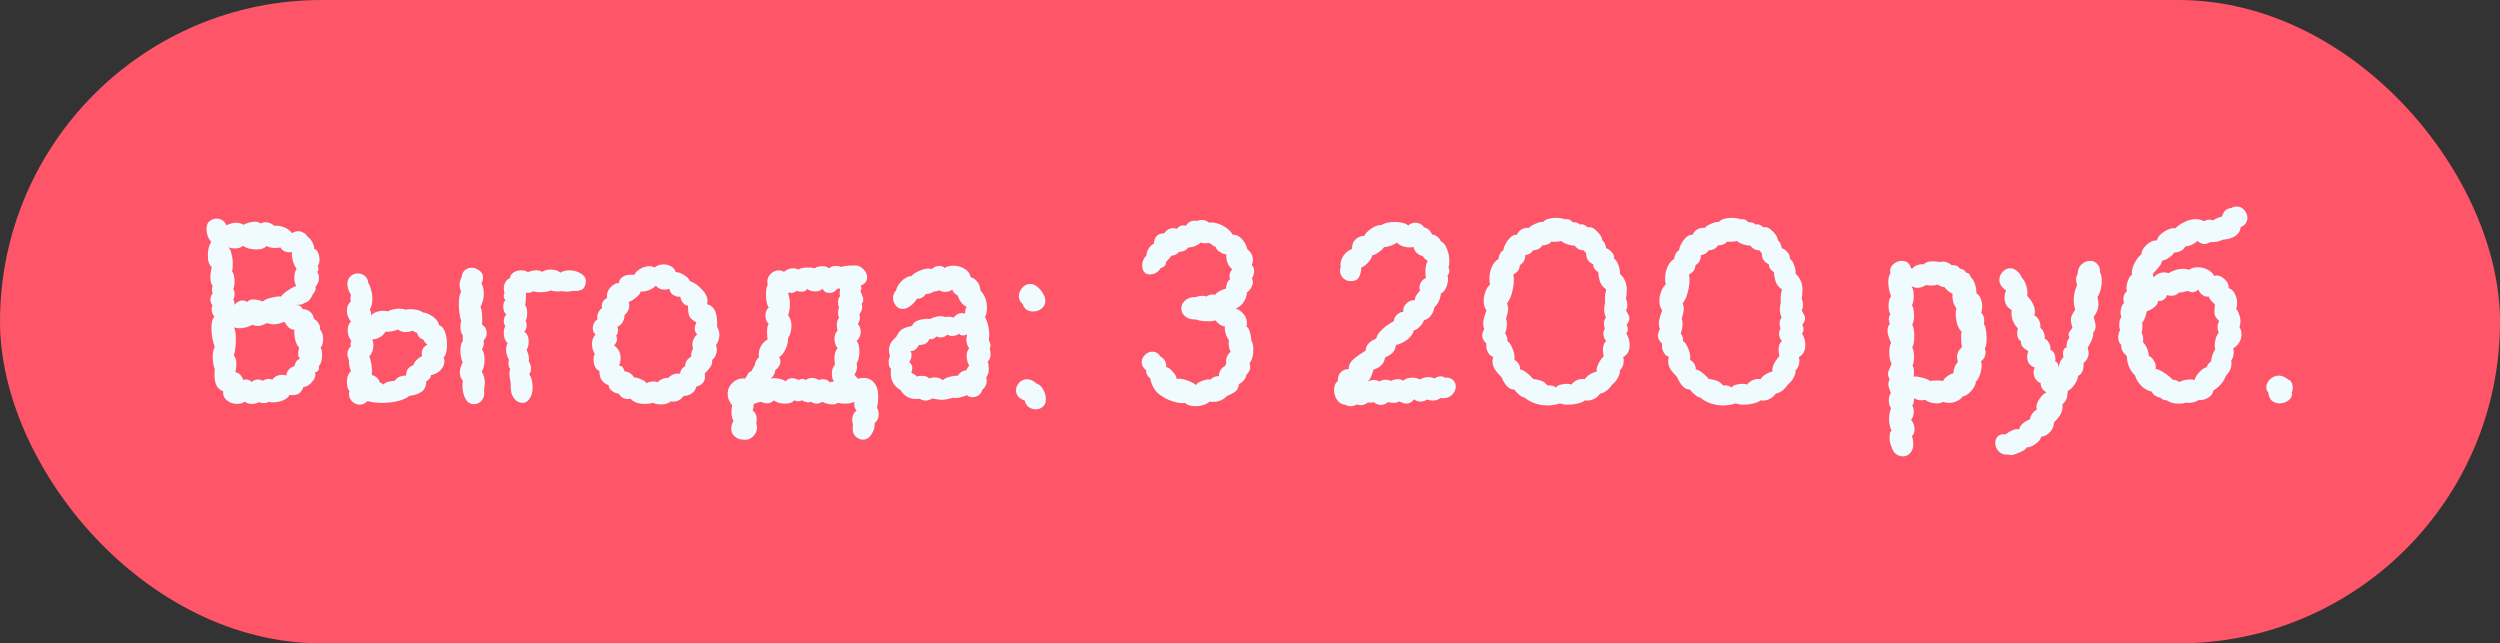<?xml version="1.0" encoding="UTF-8"?> <svg xmlns="http://www.w3.org/2000/svg" width="136" height="35" viewBox="0 0 136 35" fill="none"><rect x="0" y="0" width="136" height="35" fill="#333333" stroke="none"/><rect width="136" height="35" rx="17.5" fill="#FF5568"></rect><path d="M17.438 18.92C17.494 18.985 17.521 19.111 17.521 19.298C17.521 19.587 17.461 19.797 17.34 19.928C17.349 19.956 17.354 19.989 17.354 20.026C17.354 20.147 17.279 20.227 17.13 20.264C17.148 20.32 17.157 20.362 17.157 20.39C17.157 20.53 17.078 20.679 16.919 20.838C16.77 20.987 16.635 21.057 16.514 21.048C16.448 21.207 16.369 21.323 16.276 21.398C16.182 21.463 16.061 21.496 15.912 21.496C15.846 21.496 15.79 21.491 15.743 21.482C15.725 21.575 15.622 21.669 15.435 21.762C15.249 21.846 15.057 21.888 14.861 21.888C14.749 21.888 14.665 21.879 14.61 21.86C14.544 21.907 14.456 21.93 14.344 21.93C14.25 21.93 14.166 21.911 14.091 21.874C13.989 21.939 13.858 21.972 13.7 21.972C13.531 21.972 13.405 21.93 13.322 21.846C13.21 21.93 13.069 21.972 12.902 21.972C12.687 21.972 12.5 21.907 12.341 21.776C12.183 21.645 12.117 21.482 12.146 21.286C11.828 21.183 11.669 20.889 11.669 20.404C11.669 20.264 11.674 20.161 11.684 20.096C11.609 19.891 11.572 19.662 11.572 19.41C11.572 19.177 11.609 18.995 11.684 18.864C11.637 18.761 11.595 18.612 11.557 18.416C11.52 18.22 11.502 18.029 11.502 17.842C11.502 17.534 11.557 17.329 11.669 17.226C11.567 17.123 11.515 16.988 11.515 16.82C11.515 16.745 11.53 16.675 11.557 16.61C11.483 16.517 11.445 16.414 11.445 16.302C11.445 16.162 11.488 16.05 11.572 15.966C11.543 15.891 11.53 15.817 11.53 15.742C11.53 15.677 11.543 15.611 11.572 15.546C11.488 15.462 11.445 15.308 11.445 15.084C11.445 14.916 11.469 14.729 11.515 14.524C11.376 14.412 11.306 14.207 11.306 13.908C11.306 13.768 11.319 13.633 11.348 13.502C11.385 13.362 11.431 13.245 11.488 13.152C11.413 13.077 11.352 12.979 11.306 12.858C11.259 12.727 11.236 12.597 11.236 12.466C11.236 12.326 11.264 12.209 11.319 12.116C11.441 11.967 11.595 11.892 11.781 11.892C11.903 11.892 12.01 11.925 12.104 11.99C12.206 12.055 12.276 12.144 12.313 12.256C12.519 12.163 12.696 12.116 12.845 12.116C12.986 12.116 13.121 12.153 13.252 12.228C13.307 12.191 13.396 12.153 13.518 12.116C13.639 12.079 13.755 12.06 13.867 12.06C13.998 12.06 14.101 12.093 14.175 12.158C14.259 12.111 14.353 12.088 14.456 12.088C14.595 12.088 14.754 12.153 14.931 12.284C15.109 12.265 15.286 12.293 15.463 12.368C15.641 12.433 15.781 12.541 15.883 12.69C15.986 12.615 16.098 12.578 16.22 12.578C16.322 12.578 16.42 12.606 16.514 12.662C16.607 12.709 16.681 12.783 16.738 12.886C16.831 12.933 16.915 13.031 16.989 13.18C17.064 13.32 17.102 13.446 17.102 13.558C17.176 13.549 17.241 13.609 17.297 13.74C17.354 13.861 17.381 13.992 17.381 14.132C17.381 14.281 17.349 14.389 17.284 14.454C17.311 14.519 17.326 14.58 17.326 14.636C17.326 14.701 17.302 14.753 17.256 14.79C17.321 14.883 17.354 14.991 17.354 15.112C17.354 15.205 17.335 15.299 17.297 15.392C17.26 15.476 17.213 15.546 17.157 15.602C17.167 15.621 17.172 15.649 17.172 15.686C17.172 15.779 17.12 15.887 17.017 16.008C16.962 16.139 16.901 16.241 16.835 16.316C16.77 16.391 16.677 16.447 16.555 16.484C16.481 16.559 16.322 16.591 16.079 16.582C16.201 16.591 16.285 16.615 16.331 16.652C16.387 16.689 16.42 16.727 16.43 16.764C16.448 16.792 16.462 16.811 16.471 16.82C16.63 16.82 16.761 16.867 16.863 16.96C16.976 17.044 17.046 17.17 17.073 17.338C17.186 17.403 17.274 17.492 17.34 17.604C17.405 17.707 17.424 17.809 17.395 17.912C17.517 18.024 17.578 18.201 17.578 18.444C17.578 18.649 17.531 18.808 17.438 18.92ZM12.691 15.728C12.738 15.793 12.761 15.887 12.761 16.008C12.761 16.12 12.738 16.213 12.691 16.288C12.738 16.372 12.761 16.47 12.761 16.582C12.892 16.423 13.037 16.344 13.195 16.344C13.28 16.344 13.364 16.372 13.447 16.428C13.513 16.335 13.625 16.288 13.784 16.288C13.942 16.288 14.11 16.325 14.287 16.4C14.399 16.307 14.563 16.237 14.777 16.19C15.002 16.134 15.169 16.115 15.281 16.134C15.375 16.013 15.515 15.891 15.701 15.77C15.888 15.649 16.028 15.579 16.122 15.56C16.047 15.439 16.009 15.299 16.009 15.14C16.009 14.916 16.052 14.743 16.136 14.622C16.052 14.51 15.982 14.361 15.925 14.174C15.879 13.978 15.865 13.819 15.883 13.698C15.828 13.717 15.776 13.726 15.729 13.726C15.636 13.726 15.543 13.703 15.45 13.656C15.366 13.609 15.3 13.544 15.254 13.46C15.197 13.479 15.104 13.488 14.973 13.488C14.749 13.488 14.591 13.451 14.498 13.376C14.404 13.507 14.222 13.572 13.951 13.572C13.671 13.572 13.424 13.507 13.21 13.376C13.116 13.469 12.972 13.516 12.775 13.516C12.673 13.516 12.556 13.497 12.425 13.46C12.5 13.516 12.556 13.633 12.594 13.81C12.64 13.987 12.664 14.169 12.664 14.356C12.664 14.543 12.649 14.678 12.621 14.762C12.715 14.865 12.761 15.056 12.761 15.336C12.761 15.485 12.738 15.616 12.691 15.728ZM16.023 19.914C16.052 19.718 16.149 19.583 16.317 19.508C16.252 19.433 16.22 19.349 16.22 19.256C16.22 19.209 16.224 19.153 16.233 19.088C16.252 19.023 16.266 18.962 16.276 18.906C16.22 18.878 16.159 18.775 16.093 18.598C16.038 18.411 16.009 18.243 16.009 18.094C16.009 18.019 16.014 17.968 16.023 17.94C15.912 17.94 15.804 17.898 15.701 17.814C15.608 17.721 15.534 17.618 15.477 17.506C15.226 17.599 15.03 17.646 14.889 17.646C14.787 17.646 14.656 17.623 14.498 17.576C14.348 17.679 14.194 17.73 14.036 17.73C13.933 17.73 13.83 17.711 13.727 17.674C13.485 17.795 13.256 17.856 13.041 17.856C12.939 17.856 12.832 17.842 12.72 17.814C12.794 17.917 12.832 18.127 12.832 18.444C12.832 18.799 12.794 19.097 12.72 19.34C12.813 19.443 12.86 19.601 12.86 19.816C12.86 19.937 12.841 20.082 12.803 20.25C12.906 20.259 12.995 20.306 13.069 20.39C13.153 20.474 13.205 20.567 13.223 20.67C13.28 20.651 13.326 20.642 13.364 20.642C13.438 20.642 13.504 20.656 13.559 20.684C13.625 20.712 13.667 20.745 13.685 20.782C13.779 20.689 13.9 20.642 14.05 20.642C14.124 20.642 14.208 20.665 14.302 20.712C14.395 20.647 14.493 20.614 14.595 20.614C14.68 20.614 14.754 20.628 14.819 20.656C14.866 20.572 14.941 20.507 15.043 20.46C15.146 20.413 15.254 20.39 15.366 20.39C15.45 20.39 15.52 20.404 15.575 20.432C15.604 20.171 15.753 19.998 16.023 19.914ZM26.473 18.094C26.483 18.262 26.427 18.407 26.305 18.528C26.314 18.556 26.319 18.603 26.319 18.668C26.319 18.78 26.287 18.892 26.221 19.004C26.314 19.135 26.361 19.326 26.361 19.578C26.361 19.83 26.31 20.045 26.207 20.222C26.319 20.39 26.375 20.586 26.375 20.81C26.375 20.931 26.361 21.048 26.333 21.16L26.347 21.342C26.347 21.622 26.24 21.818 26.025 21.93C25.941 21.967 25.857 21.986 25.773 21.986C25.577 21.986 25.423 21.883 25.311 21.678C25.209 21.473 25.157 21.244 25.157 20.992C25.157 20.861 25.166 20.768 25.185 20.712C25.073 20.6 25.017 20.451 25.017 20.264C25.017 20.087 25.069 19.905 25.171 19.718C25.087 19.531 25.045 19.312 25.045 19.06C25.045 18.817 25.092 18.645 25.185 18.542C25.176 18.505 25.171 18.453 25.171 18.388C25.171 18.323 25.176 18.276 25.185 18.248C25.092 18.145 25.045 17.987 25.045 17.772C25.045 17.651 25.059 17.548 25.087 17.464C25.003 17.184 24.961 16.876 24.961 16.54C24.961 16.213 25.003 15.989 25.087 15.868C25.031 15.756 25.003 15.63 25.003 15.49C25.003 15.331 25.041 15.196 25.115 15.084C25.125 14.916 25.18 14.79 25.283 14.706C25.386 14.613 25.507 14.566 25.647 14.566C25.806 14.566 25.951 14.617 26.081 14.72C26.212 14.813 26.277 14.939 26.277 15.098C26.277 15.21 26.249 15.313 26.193 15.406C26.277 15.574 26.319 15.761 26.319 15.966C26.319 16.227 26.259 16.47 26.137 16.694C26.203 16.834 26.235 17.058 26.235 17.366C26.235 17.497 26.23 17.595 26.221 17.66C26.389 17.763 26.473 17.907 26.473 18.094ZM22.259 21.538C22.175 21.631 21.988 21.72 21.699 21.804C21.419 21.879 21.116 21.916 20.789 21.916C20.491 21.916 20.224 21.883 19.991 21.818C19.87 21.949 19.73 22.014 19.571 22.014C19.422 22.014 19.287 21.958 19.165 21.846C19.044 21.734 18.983 21.599 18.983 21.44C18.983 21.403 18.992 21.347 19.011 21.272C18.918 21.169 18.871 21.011 18.871 20.796C18.871 20.516 18.946 20.315 19.095 20.194C19.011 19.998 18.974 19.807 18.983 19.62C18.927 19.452 18.899 19.326 18.899 19.242C18.899 19.093 18.96 18.962 19.081 18.85L19.067 18.738C19.067 18.663 19.081 18.593 19.109 18.528C18.979 18.379 18.913 18.192 18.913 17.968C18.913 17.763 18.974 17.604 19.095 17.492C18.946 17.315 18.871 17.114 18.871 16.89C18.871 16.694 18.941 16.531 19.081 16.4C19.072 16.363 19.067 16.307 19.067 16.232C19.067 16.139 19.076 16.073 19.095 16.036C18.965 15.84 18.899 15.644 18.899 15.448C18.899 15.233 18.988 15.07 19.165 14.958C19.249 14.902 19.347 14.874 19.459 14.874C19.608 14.874 19.739 14.921 19.851 15.014C19.963 15.107 20.024 15.233 20.033 15.392C20.099 15.485 20.15 15.611 20.187 15.77C20.234 15.919 20.257 16.078 20.257 16.246C20.257 16.507 20.21 16.703 20.117 16.834C20.183 16.955 20.206 17.067 20.187 17.17C20.253 17.086 20.346 17.021 20.467 16.974C20.588 16.927 20.715 16.904 20.845 16.904C20.957 16.904 21.046 16.918 21.111 16.946C21.158 16.899 21.242 16.862 21.363 16.834C21.485 16.806 21.606 16.792 21.727 16.792C21.867 16.792 21.979 16.811 22.063 16.848C22.157 16.829 22.245 16.82 22.329 16.82C22.46 16.82 22.586 16.834 22.707 16.862C22.828 16.89 22.917 16.932 22.973 16.988C23.16 17.007 23.346 17.081 23.533 17.212C23.729 17.343 23.851 17.506 23.897 17.702C24.028 17.73 24.131 17.847 24.205 18.052C24.28 18.257 24.317 18.486 24.317 18.738C24.317 19.093 24.256 19.326 24.135 19.438C24.163 19.503 24.177 19.573 24.177 19.648C24.177 19.825 24.107 19.989 23.967 20.138C23.827 20.278 23.654 20.367 23.449 20.404C23.449 20.469 23.421 20.535 23.365 20.6C23.319 20.656 23.258 20.707 23.183 20.754C23.192 20.997 23.108 21.183 22.931 21.314C22.754 21.435 22.53 21.51 22.259 21.538ZM20.957 18.052C20.92 18.145 20.831 18.239 20.691 18.332C20.551 18.416 20.407 18.458 20.257 18.458C20.294 18.589 20.313 18.691 20.313 18.766C20.313 19.027 20.238 19.233 20.089 19.382C20.21 19.699 20.257 20.04 20.229 20.404C20.332 20.423 20.421 20.469 20.495 20.544C20.579 20.619 20.635 20.707 20.663 20.81C20.738 20.829 20.803 20.866 20.859 20.922C20.915 20.847 21.004 20.796 21.125 20.768C21.256 20.731 21.368 20.717 21.461 20.726C21.61 20.521 21.82 20.423 22.091 20.432C22.091 20.273 22.128 20.147 22.203 20.054C22.287 19.961 22.381 19.9 22.483 19.872C22.53 19.751 22.59 19.653 22.665 19.578C22.74 19.503 22.838 19.433 22.959 19.368C22.95 19.331 22.945 19.284 22.945 19.228C22.945 19.004 23.048 18.845 23.253 18.752C23.132 18.649 23.057 18.556 23.029 18.472C22.936 18.444 22.861 18.402 22.805 18.346C22.759 18.29 22.716 18.211 22.679 18.108C22.586 18.08 22.511 18.038 22.455 17.982C22.334 18.038 22.198 18.066 22.049 18.066C21.89 18.066 21.76 18.019 21.657 17.926C21.508 17.982 21.363 18.019 21.223 18.038C21.083 18.047 20.994 18.052 20.957 18.052ZM29.967 15.798C29.837 15.863 29.645 15.896 29.393 15.896C29.216 15.896 29.09 15.877 29.015 15.84C28.885 15.924 28.749 15.952 28.609 15.924C28.609 15.952 28.609 16.045 28.609 16.204C28.609 16.363 28.595 16.493 28.567 16.596C28.642 16.68 28.679 16.825 28.679 17.03C28.679 17.207 28.651 17.347 28.595 17.45C28.633 17.525 28.651 17.609 28.651 17.702C28.651 17.833 28.609 17.949 28.525 18.052C28.684 18.155 28.763 18.327 28.763 18.57C28.763 18.747 28.726 18.901 28.651 19.032C28.735 19.237 28.777 19.396 28.777 19.508C28.777 19.583 28.773 19.639 28.763 19.676C28.801 19.704 28.829 19.755 28.847 19.83C28.875 19.895 28.889 19.965 28.889 20.04C28.889 20.171 28.857 20.273 28.791 20.348C28.913 20.525 28.973 20.763 28.973 21.062C28.973 21.305 28.931 21.491 28.847 21.622C28.745 21.818 28.605 21.916 28.427 21.916C28.297 21.916 28.175 21.869 28.063 21.776C27.951 21.673 27.872 21.547 27.825 21.398C27.807 21.314 27.793 21.207 27.783 21.076C27.783 20.945 27.779 20.833 27.769 20.74C27.76 20.684 27.746 20.614 27.727 20.53C27.718 20.446 27.713 20.371 27.713 20.306C27.713 20.241 27.727 20.166 27.755 20.082C27.69 19.979 27.657 19.872 27.657 19.76C27.657 19.723 27.667 19.657 27.685 19.564C27.583 19.387 27.531 19.205 27.531 19.018C27.531 18.878 27.559 18.761 27.615 18.668C27.55 18.612 27.499 18.537 27.461 18.444C27.424 18.341 27.405 18.234 27.405 18.122C27.405 17.963 27.433 17.837 27.489 17.744C27.433 17.66 27.405 17.567 27.405 17.464C27.405 17.333 27.452 17.212 27.545 17.1C27.489 17.063 27.447 17.007 27.419 16.932C27.391 16.848 27.377 16.764 27.377 16.68C27.377 16.512 27.419 16.395 27.503 16.33C27.438 16.274 27.405 16.199 27.405 16.106C27.405 16.031 27.419 15.975 27.447 15.938C27.419 15.854 27.405 15.775 27.405 15.7C27.405 15.56 27.438 15.439 27.503 15.336C27.569 15.224 27.648 15.159 27.741 15.14C27.751 15.009 27.811 14.907 27.923 14.832C28.045 14.748 28.185 14.706 28.343 14.706C28.493 14.706 28.619 14.739 28.721 14.804C28.88 14.739 29.029 14.706 29.169 14.706C29.3 14.706 29.407 14.734 29.491 14.79C29.613 14.706 29.771 14.664 29.967 14.664C30.173 14.664 30.35 14.72 30.499 14.832C30.611 14.748 30.77 14.706 30.975 14.706C31.209 14.706 31.414 14.762 31.591 14.874C31.778 14.977 31.871 15.121 31.871 15.308C31.871 15.345 31.862 15.401 31.843 15.476C31.797 15.635 31.727 15.733 31.633 15.77C31.54 15.807 31.442 15.826 31.339 15.826C31.237 15.826 31.167 15.826 31.129 15.826C31.045 15.854 30.952 15.868 30.849 15.868C30.784 15.868 30.686 15.859 30.555 15.84L30.345 15.854C30.159 15.854 30.033 15.835 29.967 15.798ZM36.489 21.832C36.377 21.944 36.204 22 35.971 22C35.794 22 35.649 21.972 35.537 21.916C35.369 21.953 35.219 21.972 35.089 21.972C34.725 21.972 34.464 21.879 34.305 21.692C34.267 21.701 34.216 21.706 34.151 21.706C33.936 21.706 33.773 21.608 33.661 21.412C33.568 21.421 33.446 21.375 33.297 21.272C33.157 21.16 33.096 21.053 33.115 20.95C32.965 20.913 32.84 20.824 32.737 20.684C32.644 20.535 32.602 20.367 32.611 20.18C32.508 20.143 32.429 20.068 32.373 19.956C32.317 19.844 32.289 19.718 32.289 19.578C32.289 19.429 32.312 19.321 32.359 19.256C32.256 19.097 32.205 18.915 32.205 18.71C32.205 18.495 32.27 18.323 32.401 18.192C32.298 18.117 32.247 18.005 32.247 17.856C32.247 17.763 32.27 17.669 32.317 17.576C32.364 17.483 32.424 17.417 32.499 17.38C32.48 17.249 32.494 17.128 32.541 17.016C32.597 16.895 32.672 16.806 32.765 16.75C32.746 16.722 32.737 16.68 32.737 16.624C32.737 16.54 32.765 16.456 32.821 16.372C32.886 16.288 32.956 16.237 33.031 16.218C33.022 16.19 33.017 16.153 33.017 16.106C33.017 15.91 33.092 15.742 33.241 15.602C33.39 15.453 33.535 15.387 33.675 15.406C33.675 15.275 33.731 15.168 33.843 15.084C33.964 14.991 34.118 14.944 34.305 14.944C34.389 14.944 34.454 14.949 34.501 14.958C34.566 14.818 34.678 14.706 34.837 14.622C34.995 14.529 35.159 14.482 35.327 14.482C35.439 14.482 35.532 14.505 35.607 14.552C35.737 14.44 35.901 14.384 36.097 14.384C36.255 14.384 36.395 14.421 36.517 14.496C36.648 14.571 36.727 14.673 36.755 14.804C36.904 14.804 37.063 14.86 37.231 14.972C37.399 15.075 37.497 15.182 37.525 15.294C37.749 15.359 37.964 15.504 38.169 15.728C38.383 15.943 38.491 16.162 38.491 16.386C38.491 16.423 38.481 16.479 38.463 16.554C38.864 16.638 39.046 17.044 39.009 17.772C39.093 17.912 39.135 18.061 39.135 18.22C39.135 18.407 39.074 18.593 38.953 18.78C38.981 18.864 38.995 18.943 38.995 19.018C38.995 19.13 38.971 19.237 38.925 19.34C38.878 19.443 38.818 19.522 38.743 19.578C38.752 19.727 38.724 19.849 38.659 19.942C38.603 20.035 38.495 20.161 38.337 20.32C38.346 20.357 38.351 20.413 38.351 20.488C38.351 20.768 38.192 20.95 37.875 21.034C37.847 21.183 37.767 21.305 37.637 21.398C37.516 21.491 37.366 21.538 37.189 21.538C37.039 21.743 36.858 21.846 36.643 21.846C36.578 21.846 36.526 21.841 36.489 21.832ZM35.173 20.852C35.248 20.787 35.373 20.754 35.551 20.754C35.681 20.754 35.752 20.773 35.761 20.81C35.836 20.726 35.929 20.661 36.041 20.614C36.153 20.567 36.255 20.549 36.349 20.558C36.508 20.399 36.68 20.32 36.867 20.32C36.932 20.32 36.979 20.325 37.007 20.334C36.998 20.25 37.021 20.171 37.077 20.096C37.133 20.012 37.198 19.956 37.273 19.928C37.273 19.807 37.301 19.704 37.357 19.62C37.422 19.527 37.502 19.457 37.595 19.41C37.595 19.223 37.632 19.074 37.707 18.962C37.679 18.887 37.665 18.813 37.665 18.738C37.665 18.635 37.688 18.537 37.735 18.444C37.782 18.341 37.847 18.257 37.931 18.192C37.837 18.108 37.791 18.005 37.791 17.884C37.791 17.772 37.824 17.66 37.889 17.548C37.702 17.436 37.576 17.329 37.511 17.226C37.455 17.114 37.427 16.913 37.427 16.624C37.343 16.633 37.254 16.587 37.161 16.484C37.077 16.381 37.026 16.265 37.007 16.134C36.904 16.162 36.778 16.134 36.629 16.05C36.489 15.957 36.419 15.84 36.419 15.7C36.344 15.737 36.255 15.756 36.153 15.756C35.957 15.756 35.798 15.686 35.677 15.546C35.574 15.649 35.439 15.733 35.271 15.798C35.112 15.854 34.972 15.873 34.851 15.854C34.842 15.947 34.758 16.059 34.599 16.19C34.45 16.311 34.314 16.391 34.193 16.428C34.221 16.484 34.235 16.549 34.235 16.624C34.235 16.717 34.212 16.811 34.165 16.904C34.118 16.997 34.053 17.077 33.969 17.142C33.978 17.273 33.946 17.399 33.871 17.52C33.806 17.641 33.712 17.725 33.591 17.772C33.609 17.847 33.619 17.907 33.619 17.954C33.619 18.085 33.586 18.187 33.521 18.262C33.549 18.327 33.563 18.393 33.563 18.458C33.563 18.561 33.511 18.673 33.409 18.794C33.642 18.953 33.759 19.181 33.759 19.48C33.759 19.639 33.731 19.774 33.675 19.886C33.768 19.895 33.834 19.923 33.871 19.97C33.908 20.017 33.941 20.091 33.969 20.194C34.202 20.222 34.375 20.334 34.487 20.53C34.59 20.53 34.715 20.563 34.865 20.628C35.023 20.693 35.126 20.768 35.173 20.852ZM39.836 22.056C39.668 21.86 39.584 21.65 39.584 21.426C39.584 21.193 39.668 20.997 39.836 20.838C40.004 20.67 40.191 20.586 40.396 20.586C40.452 20.586 40.494 20.591 40.522 20.6C40.56 20.563 40.592 20.516 40.62 20.46C40.658 20.395 40.69 20.339 40.718 20.292C40.756 20.245 40.807 20.213 40.872 20.194C40.863 20.213 40.928 20.096 41.068 19.844C41.068 19.704 41.143 19.564 41.292 19.424C41.283 19.387 41.278 19.335 41.278 19.27C41.278 19.102 41.325 18.943 41.418 18.794C41.521 18.635 41.638 18.523 41.768 18.458C41.74 18.374 41.726 18.248 41.726 18.08C41.726 17.819 41.759 17.669 41.824 17.632C41.703 17.511 41.642 17.357 41.642 17.17C41.642 17.077 41.656 16.993 41.684 16.918C41.722 16.834 41.768 16.773 41.824 16.736C41.722 16.596 41.67 16.358 41.67 16.022C41.67 15.761 41.703 15.583 41.768 15.49C41.75 15.415 41.74 15.364 41.74 15.336C41.74 15.168 41.801 15.023 41.922 14.902C42.053 14.771 42.202 14.706 42.37 14.706C42.464 14.706 42.557 14.734 42.65 14.79C42.8 14.659 42.963 14.594 43.14 14.594C43.252 14.594 43.35 14.617 43.434 14.664C43.537 14.589 43.71 14.552 43.952 14.552C44.111 14.552 44.232 14.566 44.316 14.594C44.419 14.519 44.559 14.482 44.736 14.482C44.904 14.482 45.021 14.519 45.086 14.594C45.208 14.51 45.338 14.468 45.478 14.468C45.6 14.468 45.698 14.487 45.772 14.524C45.903 14.468 46.155 14.44 46.528 14.44C46.696 14.44 46.846 14.51 46.976 14.65C47.107 14.781 47.172 14.925 47.172 15.084C47.172 15.299 47.051 15.453 46.808 15.546C46.846 15.583 46.864 15.625 46.864 15.672C46.864 15.709 46.846 15.761 46.808 15.826C46.827 15.882 46.855 15.957 46.892 16.05C46.939 16.143 46.962 16.223 46.962 16.288C46.962 16.381 46.934 16.461 46.878 16.526C46.897 16.601 46.906 16.657 46.906 16.694C46.906 16.834 46.855 16.965 46.752 17.086C46.771 17.179 46.78 17.245 46.78 17.282C46.78 17.385 46.743 17.501 46.668 17.632C46.771 17.735 46.822 17.87 46.822 18.038C46.822 18.253 46.748 18.421 46.598 18.542C46.701 18.654 46.752 18.85 46.752 19.13C46.752 19.391 46.701 19.606 46.598 19.774C46.617 19.849 46.626 19.905 46.626 19.942C46.626 20.091 46.575 20.245 46.472 20.404C46.5 20.404 46.533 20.432 46.57 20.488C46.608 20.535 46.64 20.572 46.668 20.6C46.78 20.572 46.883 20.558 46.976 20.558C47.219 20.558 47.41 20.647 47.55 20.824C47.7 20.992 47.774 21.239 47.774 21.566C47.774 21.79 47.751 22 47.704 22.196C47.77 22.271 47.802 22.387 47.802 22.546C47.802 22.742 47.728 22.901 47.578 23.022C47.597 23.227 47.541 23.428 47.41 23.624C47.289 23.82 47.13 23.918 46.934 23.918C46.822 23.918 46.71 23.876 46.598 23.792C46.458 23.68 46.388 23.54 46.388 23.372L46.402 23.092C46.374 23.027 46.36 22.938 46.36 22.826C46.36 22.611 46.44 22.448 46.598 22.336C46.542 22.271 46.505 22.205 46.486 22.14C46.477 22.075 46.472 21.981 46.472 21.86C46.351 21.925 46.183 21.958 45.968 21.958C45.828 21.958 45.693 21.944 45.562 21.916C45.497 21.972 45.404 22 45.282 22C45.105 22 44.923 21.953 44.736 21.86C44.624 21.925 44.522 21.958 44.428 21.958C44.344 21.958 44.237 21.925 44.106 21.86C44.05 21.879 44.008 21.888 43.98 21.888C43.859 21.888 43.742 21.851 43.63 21.776C43.565 21.813 43.495 21.832 43.42 21.832C43.346 21.832 43.276 21.813 43.21 21.776C43.117 21.897 42.949 21.958 42.706 21.958C42.585 21.958 42.468 21.944 42.356 21.916C42.244 21.879 42.16 21.832 42.104 21.776C41.992 21.888 41.862 21.944 41.712 21.944C41.619 21.944 41.521 21.916 41.418 21.86C41.372 21.86 41.306 21.874 41.222 21.902C41.148 21.921 41.073 21.949 40.998 21.986C40.998 22.126 40.98 22.243 40.942 22.336C41.092 22.439 41.166 22.597 41.166 22.812C41.166 22.859 41.157 22.929 41.138 23.022C41.166 23.106 41.18 23.181 41.18 23.246C41.18 23.451 41.106 23.619 40.956 23.75C40.816 23.89 40.644 23.946 40.438 23.918C40.261 23.918 40.107 23.862 39.976 23.75C39.846 23.647 39.78 23.507 39.78 23.33C39.78 23.171 39.822 23.022 39.906 22.882C39.832 22.807 39.794 22.649 39.794 22.406C39.794 22.257 39.808 22.14 39.836 22.056ZM44.736 15.7C44.662 15.803 44.54 15.854 44.372 15.854C44.27 15.854 44.172 15.84 44.078 15.812C43.985 15.775 43.929 15.737 43.91 15.7C43.873 15.812 43.77 15.868 43.602 15.868C43.518 15.868 43.434 15.854 43.35 15.826C43.22 15.901 43.122 15.938 43.056 15.938C43.019 15.938 42.977 15.924 42.93 15.896L42.874 15.98C42.94 16.139 42.972 16.325 42.972 16.54C42.972 16.755 42.94 16.96 42.874 17.156C42.996 17.305 43.056 17.492 43.056 17.716C43.056 17.968 42.996 18.192 42.874 18.388C42.874 18.603 42.823 18.813 42.72 19.018C42.627 19.223 42.515 19.359 42.384 19.424C42.431 19.499 42.454 19.583 42.454 19.676C42.454 19.76 42.426 19.844 42.37 19.928C42.324 20.012 42.258 20.077 42.174 20.124C42.174 20.217 42.146 20.311 42.09 20.404C42.034 20.497 41.969 20.563 41.894 20.6C41.988 20.581 42.067 20.572 42.132 20.572C42.254 20.572 42.37 20.591 42.482 20.628C42.604 20.656 42.688 20.698 42.734 20.754C42.818 20.633 42.94 20.572 43.098 20.572C43.21 20.572 43.322 20.605 43.434 20.67C43.5 20.633 43.565 20.614 43.63 20.614C43.705 20.614 43.775 20.633 43.84 20.67C43.943 20.595 44.055 20.558 44.176 20.558C44.298 20.558 44.419 20.595 44.54 20.67C44.615 20.642 44.694 20.628 44.778 20.628C44.946 20.628 45.068 20.689 45.142 20.81C45.189 20.773 45.264 20.754 45.366 20.754C45.292 20.651 45.254 20.511 45.254 20.334C45.254 20.119 45.31 19.956 45.422 19.844C45.404 19.676 45.394 19.555 45.394 19.48C45.394 19.237 45.45 19.06 45.562 18.948C45.45 18.789 45.394 18.617 45.394 18.43C45.394 18.243 45.45 18.094 45.562 17.982C45.534 17.87 45.52 17.767 45.52 17.674C45.52 17.525 45.562 17.394 45.646 17.282C45.609 17.217 45.59 17.128 45.59 17.016C45.59 16.895 45.609 16.801 45.646 16.736C45.609 16.652 45.59 16.554 45.59 16.442C45.59 16.293 45.628 16.181 45.702 16.106C45.684 16.05 45.674 16.003 45.674 15.966C45.674 15.919 45.679 15.877 45.688 15.84C45.698 15.793 45.702 15.747 45.702 15.7H45.562C45.441 15.859 45.296 15.938 45.128 15.938C45.044 15.938 44.965 15.919 44.89 15.882C44.825 15.835 44.774 15.775 44.736 15.7ZM48.693 16.568C48.618 16.447 48.581 16.33 48.581 16.218C48.581 16.05 48.637 15.91 48.749 15.798C48.777 15.658 48.842 15.527 48.945 15.406C49.047 15.275 49.16 15.177 49.281 15.112C49.411 15.037 49.514 15.009 49.589 15.028C49.654 14.925 49.785 14.832 49.981 14.748C50.177 14.655 50.359 14.608 50.527 14.608C50.564 14.608 50.62 14.617 50.695 14.636C50.797 14.524 50.933 14.468 51.101 14.468C51.231 14.468 51.325 14.505 51.381 14.58C51.502 14.496 51.661 14.454 51.857 14.454C52.09 14.454 52.295 14.51 52.473 14.622C52.66 14.734 52.767 14.883 52.795 15.07C52.963 15.126 53.089 15.215 53.173 15.336C53.266 15.448 53.322 15.607 53.341 15.812C53.462 15.933 53.551 16.078 53.607 16.246C53.663 16.405 53.691 16.568 53.691 16.736C53.691 16.951 53.654 17.123 53.579 17.254C53.644 17.347 53.7 17.487 53.747 17.674C53.794 17.861 53.817 18.043 53.817 18.22C53.817 18.295 53.807 18.388 53.789 18.5C53.854 18.64 53.887 18.733 53.887 18.78C53.887 18.808 53.873 18.873 53.845 18.976C53.854 19.013 53.864 19.06 53.873 19.116C53.882 19.163 53.887 19.223 53.887 19.298C53.887 19.438 53.836 19.564 53.733 19.676C53.77 19.779 53.789 19.905 53.789 20.054C53.789 20.25 53.742 20.409 53.649 20.53C53.667 20.567 53.677 20.628 53.677 20.712C53.677 20.908 53.597 21.071 53.439 21.202C53.401 21.333 53.331 21.435 53.229 21.51C53.126 21.575 53.014 21.608 52.893 21.608C52.772 21.608 52.673 21.571 52.599 21.496C52.356 21.599 52.16 21.65 52.011 21.65C51.936 21.65 51.88 21.645 51.843 21.636C51.6 21.711 51.395 21.748 51.227 21.748C51.105 21.748 50.938 21.725 50.723 21.678C50.592 21.753 50.466 21.79 50.345 21.79C50.233 21.79 50.13 21.757 50.037 21.692C49.99 21.701 49.92 21.706 49.827 21.706C49.463 21.706 49.183 21.543 48.987 21.216C48.632 21.011 48.455 20.703 48.455 20.292C48.455 20.189 48.459 20.11 48.469 20.054C48.385 19.998 48.343 19.881 48.343 19.704C48.343 19.583 48.366 19.475 48.413 19.382C48.376 19.214 48.357 19.107 48.357 19.06C48.357 18.789 48.487 18.547 48.749 18.332C48.852 18.117 48.968 17.973 49.099 17.898C49.239 17.823 49.411 17.767 49.617 17.73C49.673 17.571 49.803 17.464 50.009 17.408C50.214 17.352 50.415 17.333 50.611 17.352C50.667 17.315 50.746 17.282 50.849 17.254C50.952 17.217 51.054 17.198 51.157 17.198C51.269 17.198 51.367 17.217 51.451 17.254C51.469 17.235 51.516 17.226 51.591 17.226C51.647 17.226 51.703 17.231 51.759 17.24C51.815 17.249 51.852 17.263 51.871 17.282C52.002 17.114 52.156 17.03 52.333 17.03C52.389 17.03 52.445 17.044 52.501 17.072V17.03C52.501 16.871 52.533 16.759 52.599 16.694C52.505 16.666 52.403 16.587 52.291 16.456C52.188 16.316 52.127 16.19 52.109 16.078C51.959 16.013 51.857 15.905 51.801 15.756C51.689 15.84 51.558 15.882 51.409 15.882C51.306 15.882 51.208 15.854 51.115 15.798C50.956 15.845 50.853 15.863 50.807 15.854C50.676 15.947 50.532 15.994 50.373 15.994C50.233 16.181 50.069 16.265 49.883 16.246C49.799 16.395 49.682 16.526 49.533 16.638C49.393 16.75 49.248 16.806 49.099 16.806C48.931 16.806 48.795 16.727 48.693 16.568ZM49.463 19.69C49.575 19.802 49.631 19.909 49.631 20.012C49.631 20.087 49.612 20.18 49.575 20.292C49.612 20.292 49.663 20.315 49.729 20.362C49.803 20.399 49.846 20.441 49.855 20.488C49.929 20.46 50.023 20.446 50.135 20.446C50.34 20.446 50.475 20.493 50.541 20.586C50.644 20.549 50.751 20.53 50.863 20.53C51.04 20.53 51.18 20.581 51.283 20.684C51.358 20.609 51.479 20.549 51.647 20.502C51.824 20.455 51.983 20.432 52.123 20.432C52.207 20.264 52.356 20.166 52.571 20.138C52.59 20.073 52.641 19.989 52.725 19.886C52.688 19.83 52.655 19.755 52.627 19.662C52.599 19.569 52.585 19.475 52.585 19.382C52.585 19.186 52.632 19.041 52.725 18.948C52.622 18.817 52.571 18.663 52.571 18.486C52.571 18.365 52.59 18.262 52.627 18.178C52.552 18.225 52.468 18.248 52.375 18.248C52.291 18.248 52.221 18.215 52.165 18.15C52.081 18.234 51.964 18.276 51.815 18.276C51.721 18.276 51.628 18.253 51.535 18.206C51.432 18.309 51.306 18.36 51.157 18.36C51.11 18.36 51.04 18.341 50.947 18.304C50.807 18.444 50.681 18.486 50.569 18.43C50.513 18.561 50.438 18.649 50.345 18.696C50.261 18.743 50.139 18.766 49.981 18.766C49.944 18.869 49.878 18.953 49.785 19.018C49.701 19.083 49.612 19.107 49.519 19.088C49.566 19.153 49.589 19.228 49.589 19.312C49.589 19.452 49.547 19.578 49.463 19.69ZM55.635 16.54C55.672 16.671 55.742 16.773 55.845 16.848C55.947 16.913 56.069 16.946 56.209 16.946C56.377 16.946 56.526 16.895 56.657 16.792C56.797 16.689 56.867 16.549 56.867 16.372C56.867 16.185 56.778 15.985 56.601 15.77C56.423 15.555 56.237 15.448 56.041 15.448C55.873 15.448 55.728 15.518 55.607 15.658C55.485 15.798 55.425 15.952 55.425 16.12C55.425 16.288 55.495 16.428 55.635 16.54ZM55.747 21.79C55.588 21.734 55.467 21.659 55.383 21.566C55.308 21.463 55.271 21.351 55.271 21.23C55.271 21.081 55.327 20.945 55.439 20.824C55.56 20.693 55.705 20.628 55.873 20.628C56.041 20.628 56.223 20.712 56.419 20.88C56.559 20.927 56.671 21.034 56.755 21.202C56.848 21.361 56.895 21.529 56.895 21.706C56.895 21.837 56.871 21.939 56.825 22.014C56.713 22.182 56.549 22.266 56.335 22.266C56.195 22.266 56.069 22.224 55.957 22.14C55.845 22.056 55.775 21.939 55.747 21.79ZM67.862 13.572C68.058 13.712 68.156 13.903 68.156 14.146C68.156 14.211 68.138 14.309 68.1 14.44C68.184 14.496 68.226 14.599 68.226 14.748C68.226 14.888 68.184 15.023 68.1 15.154C68.138 15.191 68.156 15.252 68.156 15.336C68.156 15.439 68.124 15.546 68.058 15.658C68.002 15.77 67.928 15.849 67.834 15.896C67.825 16.092 67.76 16.279 67.638 16.456C67.517 16.624 67.377 16.731 67.218 16.778C67.386 16.834 67.531 16.937 67.652 17.086C67.774 17.235 67.834 17.399 67.834 17.576C67.834 17.623 67.825 17.683 67.806 17.758C67.9 17.814 67.965 17.926 68.002 18.094C68.049 18.253 68.072 18.397 68.072 18.528C68.147 18.631 68.184 18.794 68.184 19.018C68.184 19.167 68.166 19.312 68.128 19.452C68.091 19.583 68.04 19.681 67.974 19.746C68.002 19.83 68.016 19.905 68.016 19.97C68.016 20.11 67.946 20.25 67.806 20.39C67.788 20.493 67.741 20.591 67.666 20.684C67.592 20.777 67.503 20.847 67.4 20.894C67.382 21.062 67.321 21.193 67.218 21.286C67.116 21.37 66.962 21.454 66.756 21.538C66.542 21.753 66.299 21.86 66.028 21.86C65.935 21.86 65.86 21.855 65.804 21.846C65.72 21.93 65.608 21.991 65.468 22.028C65.328 22.075 65.184 22.098 65.034 22.098C64.773 22.098 64.582 22.037 64.46 21.916L64.334 21.93C64.166 21.93 63.97 21.893 63.746 21.818C63.532 21.743 63.364 21.659 63.242 21.566C62.897 21.389 62.673 21.062 62.57 20.586C62.402 20.446 62.332 20.301 62.36 20.152C62.192 20.021 62.108 19.872 62.108 19.704C62.108 19.555 62.164 19.424 62.276 19.312C62.398 19.191 62.533 19.13 62.682 19.13C62.869 19.13 63.023 19.223 63.144 19.41C63.247 19.457 63.326 19.536 63.382 19.648C63.438 19.76 63.457 19.872 63.438 19.984C63.522 19.965 63.639 20.04 63.788 20.208C63.938 20.367 64.012 20.507 64.012 20.628C64.05 20.609 64.096 20.6 64.152 20.6C64.292 20.6 64.465 20.642 64.67 20.726C64.876 20.801 65.006 20.88 65.062 20.964C65.072 20.88 65.179 20.801 65.384 20.726C65.59 20.642 65.744 20.619 65.846 20.656C65.949 20.525 66.103 20.46 66.308 20.46C66.308 20.339 66.336 20.231 66.392 20.138C66.458 20.035 66.542 19.961 66.644 19.914C66.644 19.877 66.668 19.835 66.714 19.788C66.705 19.76 66.7 19.709 66.7 19.634C66.7 19.531 66.724 19.438 66.77 19.354C66.817 19.261 66.878 19.191 66.952 19.144C66.878 19.023 66.84 18.855 66.84 18.64L66.854 18.5C66.798 18.444 66.747 18.351 66.7 18.22C66.654 18.089 66.63 17.973 66.63 17.87C66.63 17.814 66.635 17.777 66.644 17.758C66.56 17.758 66.467 17.725 66.364 17.66C66.271 17.595 66.187 17.515 66.112 17.422C66.038 17.459 65.907 17.478 65.72 17.478C65.44 17.478 65.221 17.445 65.062 17.38C64.81 17.389 64.614 17.333 64.474 17.212C64.334 17.091 64.264 16.946 64.264 16.778C64.264 16.61 64.334 16.465 64.474 16.344C64.614 16.213 64.81 16.153 65.062 16.162C65.156 16.115 65.272 16.092 65.412 16.092C65.506 16.092 65.58 16.106 65.636 16.134C65.711 16.059 65.818 16.022 65.958 16.022C66.024 16.022 66.075 16.027 66.112 16.036C66.196 15.896 66.388 15.784 66.686 15.7C66.705 15.56 66.728 15.457 66.756 15.392C66.784 15.317 66.84 15.247 66.924 15.182C66.896 15.135 66.882 15.084 66.882 15.028C66.882 14.944 66.901 14.865 66.938 14.79C66.976 14.706 67.013 14.659 67.05 14.65C66.938 14.585 66.85 14.473 66.784 14.314C66.719 14.155 66.696 13.997 66.714 13.838C66.612 13.838 66.49 13.791 66.35 13.698C66.21 13.605 66.14 13.516 66.14 13.432C66.094 13.423 66.038 13.395 65.972 13.348C65.907 13.301 65.851 13.259 65.804 13.222L65.538 13.236C65.473 13.236 65.403 13.222 65.328 13.194C65.244 13.269 65.137 13.334 65.006 13.39C64.876 13.437 64.759 13.46 64.656 13.46C64.526 13.619 64.358 13.698 64.152 13.698C64.096 13.754 64.031 13.805 63.956 13.852C63.882 13.889 63.802 13.908 63.718 13.908C63.69 13.973 63.597 14.085 63.438 14.244C63.438 14.328 63.41 14.403 63.354 14.468C63.298 14.524 63.228 14.561 63.144 14.58C63.079 14.692 62.99 14.781 62.878 14.846C62.776 14.902 62.668 14.93 62.556 14.93C62.444 14.93 62.356 14.902 62.29 14.846C62.188 14.753 62.136 14.622 62.136 14.454C62.136 14.342 62.155 14.239 62.192 14.146C62.239 14.043 62.295 13.964 62.36 13.908C62.37 13.749 62.416 13.614 62.5 13.502C62.584 13.381 62.673 13.301 62.766 13.264C62.785 13.087 62.832 12.951 62.906 12.858C62.99 12.755 63.135 12.699 63.34 12.69C63.387 12.606 63.452 12.541 63.536 12.494C63.63 12.438 63.723 12.41 63.816 12.41C63.891 12.41 63.956 12.424 64.012 12.452C64.115 12.321 64.241 12.256 64.39 12.256C64.418 12.256 64.46 12.265 64.516 12.284C64.619 12.097 64.782 12.004 65.006 12.004L65.132 12.018C65.198 11.981 65.272 11.962 65.356 11.962C65.515 11.962 65.655 12.013 65.776 12.116L65.902 12.102C66.108 12.102 66.327 12.167 66.56 12.298C66.794 12.429 66.957 12.583 67.05 12.76C67.265 12.769 67.438 12.853 67.568 13.012C67.708 13.161 67.806 13.348 67.862 13.572ZM78.046 20.586C78.13 20.511 78.237 20.474 78.368 20.474C78.471 20.474 78.545 20.497 78.592 20.544C78.788 20.525 78.937 20.567 79.04 20.67C79.143 20.763 79.194 20.885 79.194 21.034C79.194 21.193 79.129 21.337 78.998 21.468C78.877 21.599 78.709 21.664 78.494 21.664L78.368 21.65C78.247 21.743 78.107 21.79 77.948 21.79C77.836 21.79 77.729 21.771 77.626 21.734C77.523 21.809 77.407 21.846 77.276 21.846C77.145 21.846 77.029 21.804 76.926 21.72C76.805 21.879 76.665 21.958 76.506 21.958C76.413 21.958 76.282 21.916 76.114 21.832C76.039 21.888 75.941 21.916 75.82 21.916C75.717 21.916 75.61 21.902 75.498 21.874C75.395 21.977 75.269 22.028 75.12 22.028C74.98 22.028 74.849 21.977 74.728 21.874C74.691 21.893 74.635 21.902 74.56 21.902C74.495 21.902 74.448 21.897 74.42 21.888C74.299 21.991 74.168 22.042 74.028 22.042C73.953 22.042 73.879 22.028 73.804 22C73.711 22.065 73.599 22.098 73.468 22.098C73.375 22.098 73.277 22.07 73.174 22.014C72.997 22.005 72.852 21.921 72.74 21.762C72.628 21.594 72.572 21.412 72.572 21.216C72.572 20.992 72.642 20.829 72.782 20.726C72.763 20.549 72.81 20.395 72.922 20.264C73.043 20.133 73.193 20.073 73.37 20.082C73.37 19.867 73.454 19.69 73.622 19.55C73.79 19.401 74.014 19.242 74.294 19.074C74.294 18.794 74.485 18.575 74.868 18.416C74.896 18.248 75.013 18.075 75.218 17.898C75.423 17.711 75.624 17.571 75.82 17.478C75.839 17.338 75.895 17.221 75.988 17.128C76.091 17.025 76.207 16.969 76.338 16.96C76.319 16.783 76.375 16.633 76.506 16.512C76.637 16.381 76.791 16.321 76.968 16.33C76.968 16.246 76.987 16.171 77.024 16.106C77.061 16.041 77.103 15.98 77.15 15.924C77.197 15.868 77.229 15.831 77.248 15.812C77.229 15.737 77.22 15.681 77.22 15.644C77.22 15.532 77.253 15.429 77.318 15.336C77.383 15.233 77.467 15.163 77.57 15.126C77.551 14.995 77.542 14.883 77.542 14.79C77.542 14.529 77.584 14.328 77.668 14.188C77.556 14.132 77.463 14.043 77.388 13.922C77.267 13.903 77.159 13.847 77.066 13.754C76.973 13.661 76.917 13.553 76.898 13.432C76.861 13.451 76.791 13.46 76.688 13.46C76.557 13.46 76.422 13.437 76.282 13.39C76.151 13.334 76.053 13.269 75.988 13.194C75.913 13.259 75.811 13.315 75.68 13.362C75.549 13.409 75.419 13.437 75.288 13.446C75.232 13.539 75.134 13.633 74.994 13.726C74.863 13.819 74.747 13.875 74.644 13.894C74.625 14.015 74.551 14.146 74.42 14.286C74.299 14.417 74.177 14.505 74.056 14.552C74.047 14.776 74 14.958 73.916 15.098C73.841 15.229 73.692 15.294 73.468 15.294C73.319 15.294 73.183 15.238 73.062 15.126C72.95 15.005 72.894 14.869 72.894 14.72C72.894 14.655 72.908 14.589 72.936 14.524L72.922 14.412C72.922 14.225 72.983 14.048 73.104 13.88C73.235 13.712 73.384 13.6 73.552 13.544C73.543 13.329 73.603 13.157 73.734 13.026C73.874 12.895 74.037 12.83 74.224 12.83C74.252 12.727 74.369 12.601 74.574 12.452C74.779 12.303 74.971 12.233 75.148 12.242C75.316 12.13 75.568 12.074 75.904 12.074C76.053 12.074 76.193 12.093 76.324 12.13C76.455 12.158 76.548 12.205 76.604 12.27C76.716 12.167 76.847 12.116 76.996 12.116C77.108 12.116 77.206 12.144 77.29 12.2C77.383 12.247 77.439 12.303 77.458 12.368C77.654 12.396 77.803 12.527 77.906 12.76C78.018 12.769 78.116 12.811 78.2 12.886C78.293 12.951 78.354 13.035 78.382 13.138C78.513 13.175 78.62 13.301 78.704 13.516C78.797 13.731 78.844 13.959 78.844 14.202C78.844 14.323 78.83 14.44 78.802 14.552C78.83 14.636 78.844 14.701 78.844 14.748C78.844 14.832 78.811 14.911 78.746 14.986C78.765 15.061 78.774 15.126 78.774 15.182C78.774 15.341 78.737 15.499 78.662 15.658C78.587 15.817 78.494 15.919 78.382 15.966C78.373 16.106 78.335 16.246 78.27 16.386C78.214 16.517 78.135 16.624 78.032 16.708C78.013 16.867 77.953 17.016 77.85 17.156C77.757 17.287 77.626 17.375 77.458 17.422C77.43 17.534 77.355 17.651 77.234 17.772C77.122 17.893 77.015 17.959 76.912 17.968C76.875 18.145 76.758 18.313 76.562 18.472C76.366 18.621 76.161 18.719 75.946 18.766C75.909 18.953 75.853 19.088 75.778 19.172C75.703 19.256 75.559 19.349 75.344 19.452C75.307 19.769 75.097 19.989 74.714 20.11C74.667 20.278 74.621 20.413 74.574 20.516C74.527 20.619 74.462 20.703 74.378 20.768C74.509 20.703 74.625 20.67 74.728 20.67C74.831 20.67 74.938 20.698 75.05 20.754C75.143 20.689 75.251 20.656 75.372 20.656C75.493 20.656 75.587 20.679 75.652 20.726C75.783 20.661 75.918 20.628 76.058 20.628C76.17 20.628 76.259 20.656 76.324 20.712C76.455 20.6 76.623 20.544 76.828 20.544C76.977 20.544 77.117 20.577 77.248 20.642C77.388 20.558 77.542 20.516 77.71 20.516C77.822 20.516 77.934 20.539 78.046 20.586ZM88.484 17.674C88.531 17.739 88.554 17.819 88.554 17.912C88.554 18.005 88.526 18.08 88.47 18.136C88.592 18.332 88.652 18.542 88.652 18.766C88.652 19.083 88.536 19.303 88.302 19.424C88.321 19.517 88.33 19.587 88.33 19.634C88.33 19.839 88.26 20.012 88.12 20.152C88.13 20.273 88.092 20.409 88.008 20.558C87.934 20.698 87.836 20.815 87.714 20.908C87.509 21.207 87.285 21.375 87.042 21.412C86.986 21.505 86.893 21.594 86.762 21.678C86.632 21.753 86.496 21.79 86.356 21.79C86.291 21.79 86.244 21.785 86.216 21.776C86.16 21.841 86.039 21.897 85.852 21.944C85.666 21.991 85.479 22.014 85.292 22.014C85.134 22.014 84.994 21.991 84.872 21.944C84.63 22.019 84.401 22.056 84.186 22.056C83.953 22.056 83.724 22.019 83.5 21.944C83.286 21.869 83.104 21.767 82.954 21.636C82.786 21.608 82.59 21.459 82.366 21.188C82.105 21.197 81.876 20.973 81.68 20.516C81.522 20.357 81.4 20.213 81.316 20.082C81.232 19.942 81.19 19.797 81.19 19.648C81.19 19.573 81.204 19.494 81.232 19.41C81.13 19.391 81.041 19.321 80.966 19.2C80.892 19.079 80.854 18.957 80.854 18.836C80.854 18.771 80.859 18.724 80.868 18.696C80.71 18.556 80.63 18.407 80.63 18.248C80.63 18.155 80.668 18.043 80.742 17.912C80.705 17.809 80.686 17.702 80.686 17.59C80.686 17.431 80.747 17.198 80.868 16.89C80.766 16.759 80.714 16.587 80.714 16.372C80.714 16.195 80.747 16.022 80.812 15.854C80.878 15.677 80.962 15.551 81.064 15.476C81.036 15.373 81.022 15.266 81.022 15.154C81.022 14.939 81.064 14.734 81.148 14.538C81.232 14.333 81.358 14.179 81.526 14.076C81.526 13.983 81.55 13.894 81.596 13.81C81.652 13.717 81.718 13.647 81.792 13.6C81.792 13.516 81.83 13.404 81.904 13.264C81.979 13.124 82.072 13.003 82.184 12.9C82.296 12.797 82.408 12.755 82.52 12.774C82.567 12.653 82.651 12.555 82.772 12.48C82.903 12.405 83.038 12.377 83.178 12.396C83.253 12.312 83.37 12.237 83.528 12.172C83.696 12.097 83.836 12.065 83.948 12.074C84.004 11.999 84.098 11.943 84.228 11.906C84.359 11.869 84.499 11.85 84.648 11.85C84.854 11.85 85.017 11.878 85.138 11.934L85.236 11.92C85.367 11.92 85.47 11.976 85.544 12.088C85.647 12.088 85.726 12.097 85.782 12.116C85.848 12.125 85.894 12.158 85.922 12.214L86.02 12.2C86.142 12.2 86.258 12.256 86.37 12.368C86.52 12.321 86.683 12.387 86.86 12.564C87.047 12.741 87.15 12.914 87.168 13.082C87.224 13.119 87.266 13.171 87.294 13.236C87.322 13.292 87.35 13.381 87.378 13.502C87.5 13.549 87.602 13.623 87.686 13.726C87.78 13.829 87.822 13.945 87.812 14.076C87.906 14.132 87.985 14.253 88.05 14.44C88.116 14.617 88.139 14.767 88.12 14.888C88.372 15.112 88.498 15.406 88.498 15.77C88.498 15.919 88.484 16.078 88.456 16.246C88.503 16.367 88.526 16.484 88.526 16.596C88.526 16.708 88.503 16.806 88.456 16.89C88.503 16.965 88.545 17.039 88.582 17.114C88.62 17.189 88.638 17.259 88.638 17.324C88.638 17.427 88.587 17.543 88.484 17.674ZM84.256 20.964C84.443 20.964 84.574 21.006 84.648 21.09C84.667 21.025 84.737 20.973 84.858 20.936C84.98 20.899 85.106 20.88 85.236 20.88C85.348 20.88 85.432 20.894 85.488 20.922C85.544 20.838 85.624 20.768 85.726 20.712C85.838 20.647 85.96 20.614 86.09 20.614C86.146 20.614 86.188 20.619 86.216 20.628C86.272 20.535 86.366 20.446 86.496 20.362C86.636 20.278 86.758 20.231 86.86 20.222C86.842 20.101 86.87 19.961 86.944 19.802C87.028 19.634 87.126 19.494 87.238 19.382C87.21 19.186 87.196 19.079 87.196 19.06C87.196 18.817 87.257 18.649 87.378 18.556C87.276 18.435 87.224 18.304 87.224 18.164C87.224 18.061 87.252 17.963 87.308 17.87C87.271 17.795 87.252 17.711 87.252 17.618C87.252 17.487 87.29 17.371 87.364 17.268C87.299 17.128 87.266 16.979 87.266 16.82C87.266 16.699 87.285 16.587 87.322 16.484C87.313 16.437 87.308 16.367 87.308 16.274C87.308 16.106 87.332 15.929 87.378 15.742C87.22 15.63 87.112 15.504 87.056 15.364C87 15.215 86.963 15.028 86.944 14.804C86.767 14.701 86.674 14.557 86.664 14.37C86.543 14.323 86.445 14.244 86.37 14.132C86.305 14.011 86.277 13.889 86.286 13.768C86.249 13.74 86.202 13.689 86.146 13.614C85.941 13.614 85.782 13.53 85.67 13.362C85.549 13.362 85.414 13.339 85.264 13.292C85.124 13.245 85.017 13.185 84.942 13.11C84.905 13.119 84.854 13.129 84.788 13.138C84.723 13.147 84.644 13.152 84.55 13.152C84.476 13.152 84.424 13.147 84.396 13.138C84.359 13.203 84.294 13.255 84.2 13.292C84.107 13.329 84.009 13.348 83.906 13.348C83.785 13.525 83.617 13.614 83.402 13.614C83.3 13.773 83.155 13.861 82.968 13.88C82.978 13.992 82.954 14.099 82.898 14.202C82.852 14.295 82.777 14.37 82.674 14.426C82.674 14.538 82.642 14.641 82.576 14.734C82.511 14.818 82.427 14.883 82.324 14.93C82.343 15.023 82.352 15.121 82.352 15.224C82.352 15.439 82.32 15.667 82.254 15.91C82.198 16.143 82.105 16.344 81.974 16.512C82.021 16.596 82.044 16.694 82.044 16.806C82.044 16.899 82.026 17.002 81.988 17.114C81.96 17.217 81.942 17.291 81.932 17.338C81.96 17.431 81.974 17.529 81.974 17.632C81.974 17.791 81.942 17.959 81.876 18.136C81.97 18.267 82.012 18.407 82.002 18.556C82.105 18.612 82.194 18.738 82.268 18.934C82.352 19.121 82.394 19.298 82.394 19.466L82.38 19.578C82.464 19.615 82.539 19.681 82.604 19.774C82.67 19.867 82.698 19.975 82.688 20.096C82.791 20.105 82.912 20.166 83.052 20.278C83.192 20.39 83.309 20.502 83.402 20.614C83.57 20.633 83.715 20.665 83.836 20.712C83.958 20.749 84.07 20.833 84.172 20.964H84.256ZM98.041 17.674C98.088 17.739 98.111 17.819 98.111 17.912C98.111 18.005 98.083 18.08 98.027 18.136C98.148 18.332 98.209 18.542 98.209 18.766C98.209 19.083 98.092 19.303 97.859 19.424C97.878 19.517 97.887 19.587 97.887 19.634C97.887 19.839 97.817 20.012 97.677 20.152C97.686 20.273 97.649 20.409 97.565 20.558C97.49 20.698 97.392 20.815 97.271 20.908C97.066 21.207 96.842 21.375 96.599 21.412C96.543 21.505 96.45 21.594 96.319 21.678C96.188 21.753 96.053 21.79 95.913 21.79C95.848 21.79 95.801 21.785 95.773 21.776C95.717 21.841 95.596 21.897 95.409 21.944C95.222 21.991 95.036 22.014 94.849 22.014C94.69 22.014 94.55 21.991 94.429 21.944C94.186 22.019 93.958 22.056 93.743 22.056C93.51 22.056 93.281 22.019 93.057 21.944C92.842 21.869 92.66 21.767 92.511 21.636C92.343 21.608 92.147 21.459 91.923 21.188C91.662 21.197 91.433 20.973 91.237 20.516C91.078 20.357 90.957 20.213 90.873 20.082C90.789 19.942 90.747 19.797 90.747 19.648C90.747 19.573 90.761 19.494 90.789 19.41C90.686 19.391 90.598 19.321 90.523 19.2C90.448 19.079 90.411 18.957 90.411 18.836C90.411 18.771 90.416 18.724 90.425 18.696C90.266 18.556 90.187 18.407 90.187 18.248C90.187 18.155 90.224 18.043 90.299 17.912C90.262 17.809 90.243 17.702 90.243 17.59C90.243 17.431 90.304 17.198 90.425 16.89C90.322 16.759 90.271 16.587 90.271 16.372C90.271 16.195 90.304 16.022 90.369 15.854C90.434 15.677 90.518 15.551 90.621 15.476C90.593 15.373 90.579 15.266 90.579 15.154C90.579 14.939 90.621 14.734 90.705 14.538C90.789 14.333 90.915 14.179 91.083 14.076C91.083 13.983 91.106 13.894 91.153 13.81C91.209 13.717 91.274 13.647 91.349 13.6C91.349 13.516 91.386 13.404 91.461 13.264C91.536 13.124 91.629 13.003 91.741 12.9C91.853 12.797 91.965 12.755 92.077 12.774C92.124 12.653 92.208 12.555 92.329 12.48C92.46 12.405 92.595 12.377 92.735 12.396C92.81 12.312 92.926 12.237 93.085 12.172C93.253 12.097 93.393 12.065 93.505 12.074C93.561 11.999 93.654 11.943 93.785 11.906C93.916 11.869 94.056 11.85 94.205 11.85C94.41 11.85 94.574 11.878 94.695 11.934L94.793 11.92C94.924 11.92 95.026 11.976 95.101 12.088C95.204 12.088 95.283 12.097 95.339 12.116C95.404 12.125 95.451 12.158 95.479 12.214L95.577 12.2C95.698 12.2 95.815 12.256 95.927 12.368C96.076 12.321 96.24 12.387 96.417 12.564C96.604 12.741 96.706 12.914 96.725 13.082C96.781 13.119 96.823 13.171 96.851 13.236C96.879 13.292 96.907 13.381 96.935 13.502C97.056 13.549 97.159 13.623 97.243 13.726C97.336 13.829 97.378 13.945 97.369 14.076C97.462 14.132 97.542 14.253 97.607 14.44C97.672 14.617 97.696 14.767 97.677 14.888C97.929 15.112 98.055 15.406 98.055 15.77C98.055 15.919 98.041 16.078 98.013 16.246C98.06 16.367 98.083 16.484 98.083 16.596C98.083 16.708 98.06 16.806 98.013 16.89C98.06 16.965 98.102 17.039 98.139 17.114C98.176 17.189 98.195 17.259 98.195 17.324C98.195 17.427 98.144 17.543 98.041 17.674ZM93.813 20.964C94 20.964 94.13 21.006 94.205 21.09C94.224 21.025 94.294 20.973 94.415 20.936C94.536 20.899 94.662 20.88 94.793 20.88C94.905 20.88 94.989 20.894 95.045 20.922C95.101 20.838 95.18 20.768 95.283 20.712C95.395 20.647 95.516 20.614 95.647 20.614C95.703 20.614 95.745 20.619 95.773 20.628C95.829 20.535 95.922 20.446 96.053 20.362C96.193 20.278 96.314 20.231 96.417 20.222C96.398 20.101 96.426 19.961 96.501 19.802C96.585 19.634 96.683 19.494 96.795 19.382C96.767 19.186 96.753 19.079 96.753 19.06C96.753 18.817 96.814 18.649 96.935 18.556C96.832 18.435 96.781 18.304 96.781 18.164C96.781 18.061 96.809 17.963 96.865 17.87C96.828 17.795 96.809 17.711 96.809 17.618C96.809 17.487 96.846 17.371 96.921 17.268C96.856 17.128 96.823 16.979 96.823 16.82C96.823 16.699 96.842 16.587 96.879 16.484C96.87 16.437 96.865 16.367 96.865 16.274C96.865 16.106 96.888 15.929 96.935 15.742C96.776 15.63 96.669 15.504 96.613 15.364C96.557 15.215 96.52 15.028 96.501 14.804C96.324 14.701 96.23 14.557 96.221 14.37C96.1 14.323 96.002 14.244 95.927 14.132C95.862 14.011 95.834 13.889 95.843 13.768C95.806 13.74 95.759 13.689 95.703 13.614C95.498 13.614 95.339 13.53 95.227 13.362C95.106 13.362 94.97 13.339 94.821 13.292C94.681 13.245 94.574 13.185 94.499 13.11C94.462 13.119 94.41 13.129 94.345 13.138C94.28 13.147 94.2 13.152 94.107 13.152C94.032 13.152 93.981 13.147 93.953 13.138C93.916 13.203 93.85 13.255 93.757 13.292C93.664 13.329 93.566 13.348 93.463 13.348C93.342 13.525 93.174 13.614 92.959 13.614C92.856 13.773 92.712 13.861 92.525 13.88C92.534 13.992 92.511 14.099 92.455 14.202C92.408 14.295 92.334 14.37 92.231 14.426C92.231 14.538 92.198 14.641 92.133 14.734C92.068 14.818 91.984 14.883 91.881 14.93C91.9 15.023 91.909 15.121 91.909 15.224C91.909 15.439 91.876 15.667 91.811 15.91C91.755 16.143 91.662 16.344 91.531 16.512C91.578 16.596 91.601 16.694 91.601 16.806C91.601 16.899 91.582 17.002 91.545 17.114C91.517 17.217 91.498 17.291 91.489 17.338C91.517 17.431 91.531 17.529 91.531 17.632C91.531 17.791 91.498 17.959 91.433 18.136C91.526 18.267 91.568 18.407 91.559 18.556C91.662 18.612 91.75 18.738 91.825 18.934C91.909 19.121 91.951 19.298 91.951 19.466L91.937 19.578C92.021 19.615 92.096 19.681 92.161 19.774C92.226 19.867 92.254 19.975 92.245 20.096C92.348 20.105 92.469 20.166 92.609 20.278C92.749 20.39 92.866 20.502 92.959 20.614C93.127 20.633 93.272 20.665 93.393 20.712C93.514 20.749 93.626 20.833 93.729 20.964H93.813ZM107.777 17.016C107.889 17.109 107.945 17.259 107.945 17.464C107.945 17.511 107.935 17.571 107.917 17.646C107.963 17.665 108.001 17.753 108.029 17.912C108.057 18.061 108.071 18.229 108.071 18.416C108.071 18.696 108.038 18.873 107.973 18.948C108.001 19.013 108.015 19.088 108.015 19.172C108.015 19.368 107.931 19.531 107.763 19.662C107.791 19.718 107.805 19.793 107.805 19.886C107.805 20.035 107.772 20.203 107.707 20.39C107.641 20.567 107.567 20.693 107.483 20.768C107.483 20.917 107.399 21.085 107.231 21.272C107.072 21.449 106.918 21.547 106.769 21.566C106.703 21.669 106.601 21.753 106.461 21.818C106.321 21.883 106.176 21.916 106.027 21.916C105.905 21.916 105.803 21.897 105.719 21.86C105.625 21.916 105.504 21.944 105.355 21.944C105.233 21.944 105.112 21.925 104.991 21.888C104.879 21.851 104.795 21.804 104.739 21.748C104.664 21.767 104.599 21.776 104.543 21.776C104.356 21.776 104.221 21.734 104.137 21.65C104.127 21.697 104.118 21.767 104.109 21.86C104.099 21.944 104.071 22.009 104.025 22.056C104.081 22.14 104.109 22.247 104.109 22.378C104.109 22.583 104.057 22.737 103.955 22.84C104.011 22.887 104.057 22.957 104.095 23.05C104.132 23.153 104.151 23.255 104.151 23.358C104.151 23.517 104.104 23.638 104.011 23.722C104.057 23.862 104.081 24.007 104.081 24.156C104.081 24.371 104.025 24.534 103.913 24.646C103.801 24.767 103.67 24.828 103.521 24.828C103.381 24.828 103.25 24.781 103.129 24.688C103.017 24.595 102.937 24.459 102.891 24.282C102.863 24.245 102.839 24.179 102.821 24.086C102.802 24.002 102.793 23.909 102.793 23.806C102.793 23.582 102.83 23.456 102.905 23.428C102.811 23.251 102.765 23.041 102.765 22.798C102.765 22.593 102.802 22.392 102.877 22.196C102.793 22.112 102.751 21.972 102.751 21.776C102.751 21.608 102.788 21.477 102.863 21.384C102.844 21.319 102.816 21.239 102.779 21.146C102.741 21.043 102.723 20.955 102.723 20.88C102.723 20.815 102.746 20.735 102.793 20.642C102.737 20.53 102.709 20.432 102.709 20.348C102.709 20.264 102.737 20.161 102.793 20.04C102.849 19.919 102.886 19.835 102.905 19.788C102.821 19.657 102.779 19.452 102.779 19.172C102.779 18.92 102.811 18.747 102.877 18.654C102.746 18.374 102.681 18.155 102.681 17.996C102.681 17.837 102.723 17.711 102.807 17.618C102.769 17.543 102.751 17.459 102.751 17.366C102.751 17.273 102.779 17.184 102.835 17.1C102.769 16.997 102.737 16.848 102.737 16.652C102.737 16.4 102.783 16.223 102.877 16.12C102.774 15.859 102.723 15.602 102.723 15.35C102.723 15.135 102.76 14.977 102.835 14.874C102.825 14.846 102.821 14.804 102.821 14.748C102.821 14.589 102.886 14.459 103.017 14.356C103.157 14.244 103.306 14.188 103.465 14.188C103.586 14.188 103.689 14.221 103.773 14.286C103.857 14.351 103.917 14.449 103.955 14.58L104.025 14.622C104.09 14.529 104.179 14.463 104.291 14.426C104.403 14.379 104.524 14.365 104.655 14.384C104.739 14.272 104.897 14.216 105.131 14.216C105.28 14.216 105.415 14.23 105.537 14.258C105.593 14.239 105.644 14.23 105.691 14.23C105.784 14.23 105.877 14.253 105.971 14.3C106.064 14.337 106.125 14.379 106.153 14.426C106.274 14.426 106.363 14.435 106.419 14.454C106.484 14.473 106.554 14.529 106.629 14.622C106.703 14.622 106.769 14.645 106.825 14.692C106.89 14.729 106.932 14.776 106.951 14.832C107.035 14.841 107.091 14.865 107.119 14.902C107.156 14.939 107.189 15 107.217 15.084C107.403 15.261 107.506 15.555 107.525 15.966C107.627 16.022 107.702 16.115 107.749 16.246C107.805 16.377 107.833 16.517 107.833 16.666C107.833 16.787 107.814 16.904 107.777 17.016ZM105.705 20.726C105.751 20.623 105.831 20.535 105.943 20.46C106.055 20.376 106.162 20.325 106.265 20.306C106.265 20.091 106.344 19.886 106.503 19.69C106.475 19.55 106.461 19.466 106.461 19.438C106.461 19.223 106.549 19.041 106.727 18.892C106.699 18.724 106.685 18.528 106.685 18.304C106.685 18.183 106.694 18.094 106.713 18.038C106.619 17.963 106.54 17.833 106.475 17.646C106.419 17.45 106.391 17.259 106.391 17.072C106.391 16.951 106.405 16.848 106.433 16.764C106.358 16.689 106.297 16.573 106.251 16.414C106.213 16.255 106.204 16.111 106.223 15.98C106.148 15.952 106.064 15.901 105.971 15.826C105.887 15.751 105.821 15.681 105.775 15.616C105.709 15.616 105.644 15.602 105.579 15.574C105.523 15.546 105.462 15.513 105.397 15.476C105.35 15.513 105.238 15.532 105.061 15.532C104.921 15.532 104.827 15.523 104.781 15.504C104.622 15.607 104.463 15.658 104.305 15.658C104.193 15.658 104.085 15.625 103.983 15.56C104.067 15.7 104.109 15.877 104.109 16.092C104.109 16.307 104.076 16.479 104.011 16.61C104.085 16.713 104.123 16.899 104.123 17.17C104.123 17.403 104.09 17.567 104.025 17.66C104.099 17.791 104.137 18.01 104.137 18.318C104.137 18.579 104.099 18.771 104.025 18.892C104.09 19.013 104.123 19.186 104.123 19.41C104.123 19.615 104.095 19.774 104.039 19.886C104.095 19.97 104.123 20.101 104.123 20.278C104.123 20.343 104.113 20.413 104.095 20.488C104.207 20.469 104.361 20.488 104.557 20.544C104.762 20.591 104.911 20.651 105.005 20.726C105.061 20.707 105.177 20.698 105.355 20.698C105.541 20.698 105.658 20.707 105.705 20.726ZM113.582 19.424C113.545 19.545 113.466 19.653 113.344 19.746C113.363 20.119 113.265 20.353 113.05 20.446C113.032 20.595 112.966 20.754 112.854 20.922C112.742 21.09 112.621 21.202 112.49 21.258C112.49 21.295 112.481 21.375 112.462 21.496C112.453 21.608 112.425 21.701 112.378 21.776C112.341 21.851 112.28 21.925 112.196 22C112.243 22.327 112.089 22.653 111.734 22.98C111.725 23.204 111.65 23.381 111.51 23.512C111.38 23.652 111.221 23.736 111.034 23.764C111.016 23.895 110.918 24.021 110.74 24.142C110.572 24.273 110.409 24.338 110.25 24.338C110.213 24.441 110.059 24.543 109.788 24.646C109.527 24.758 109.354 24.786 109.27 24.73C109.046 24.749 108.869 24.693 108.738 24.562C108.608 24.431 108.542 24.277 108.542 24.1C108.542 23.969 108.58 23.857 108.654 23.764C108.729 23.671 108.836 23.624 108.976 23.624C109.023 23.624 109.06 23.629 109.088 23.638C109.35 23.442 109.56 23.344 109.718 23.344C109.774 23.344 109.816 23.349 109.844 23.358C109.863 23.246 109.928 23.139 110.04 23.036C110.152 22.943 110.283 22.868 110.432 22.812C110.432 22.719 110.47 22.621 110.544 22.518C110.619 22.415 110.708 22.331 110.81 22.266C110.792 22.21 110.782 22.168 110.782 22.14C110.782 22 110.843 21.846 110.964 21.678C111.086 21.501 111.207 21.389 111.328 21.342C111.114 21.23 111.006 21.057 111.006 20.824C110.913 20.815 110.824 20.749 110.74 20.628C110.666 20.507 110.628 20.376 110.628 20.236C110.628 20.152 110.652 20.073 110.698 19.998C110.558 19.951 110.451 19.877 110.376 19.774C110.311 19.671 110.278 19.55 110.278 19.41C110.278 19.307 110.297 19.205 110.334 19.102C110.204 19.027 110.101 18.948 110.026 18.864C109.961 18.78 109.933 18.682 109.942 18.57C109.802 18.477 109.732 18.332 109.732 18.136C109.732 18.043 109.746 17.954 109.774 17.87C109.541 17.618 109.424 17.347 109.424 17.058C109.424 16.974 109.429 16.909 109.438 16.862C109.308 16.797 109.21 16.708 109.144 16.596C109.079 16.475 109.046 16.339 109.046 16.19C109.046 16.05 109.074 15.919 109.13 15.798C108.888 15.63 108.766 15.443 108.766 15.238C108.766 15.005 108.869 14.818 109.074 14.678C109.158 14.622 109.252 14.594 109.354 14.594C109.494 14.594 109.62 14.645 109.732 14.748C109.854 14.851 109.942 14.977 109.998 15.126C110.082 15.201 110.152 15.317 110.208 15.476C110.264 15.635 110.292 15.784 110.292 15.924C110.292 16.008 110.288 16.064 110.278 16.092C110.558 16.391 110.698 16.68 110.698 16.96C110.698 16.997 110.689 17.063 110.67 17.156C110.792 17.221 110.88 17.319 110.936 17.45C110.992 17.571 111.011 17.697 110.992 17.828C111.086 17.903 111.151 17.996 111.188 18.108C111.235 18.22 111.249 18.332 111.23 18.444C111.314 18.444 111.389 18.509 111.454 18.64C111.529 18.761 111.557 18.887 111.538 19.018C111.66 19.083 111.739 19.172 111.776 19.284C111.814 19.387 111.823 19.513 111.804 19.662C111.926 19.699 111.986 19.816 111.986 20.012C112.014 19.853 112.047 19.737 112.084 19.662C112.122 19.587 112.178 19.508 112.252 19.424C112.234 19.331 112.224 19.27 112.224 19.242C112.224 19.139 112.243 19.06 112.28 19.004C112.318 18.939 112.369 18.901 112.434 18.892C112.397 18.715 112.444 18.542 112.574 18.374C112.546 18.318 112.532 18.262 112.532 18.206C112.532 18.141 112.56 18.071 112.616 17.996C112.682 17.912 112.724 17.856 112.742 17.828C112.686 17.66 112.658 17.52 112.658 17.408C112.658 17.315 112.677 17.226 112.714 17.142C112.752 17.058 112.812 16.955 112.896 16.834C112.84 16.722 112.812 16.554 112.812 16.33C112.812 16.031 112.873 15.761 112.994 15.518C112.957 15.387 112.938 15.285 112.938 15.21C112.938 15.098 112.966 15 113.022 14.916C113.022 14.692 113.092 14.515 113.232 14.384C113.372 14.253 113.531 14.188 113.708 14.188C113.858 14.188 113.984 14.244 114.086 14.356C114.198 14.459 114.25 14.608 114.24 14.804C114.306 14.935 114.338 15.093 114.338 15.28C114.338 15.616 114.259 15.91 114.1 16.162C114.138 16.283 114.156 16.414 114.156 16.554C114.156 16.787 114.072 17.011 113.904 17.226C113.914 17.301 113.932 17.389 113.96 17.492C113.988 17.595 114.002 17.679 114.002 17.744C114.002 17.884 113.956 18.005 113.862 18.108C113.909 18.239 113.811 18.514 113.568 18.934C113.606 19.046 113.624 19.135 113.624 19.2C113.624 19.275 113.61 19.349 113.582 19.424ZM120.873 11.78C120.966 11.481 121.139 11.327 121.391 11.318C121.466 11.262 121.564 11.234 121.685 11.234C121.844 11.234 121.979 11.299 122.091 11.43C122.203 11.561 122.259 11.705 122.259 11.864C122.259 11.967 122.226 12.065 122.161 12.158C122.105 12.242 122.016 12.307 121.895 12.354C121.848 12.755 121.526 12.984 120.929 13.04C120.789 13.096 120.672 13.133 120.579 13.152C120.486 13.171 120.374 13.175 120.243 13.166C120.112 13.241 120.005 13.278 119.921 13.278C119.809 13.278 119.683 13.222 119.543 13.11C119.328 13.297 119.109 13.395 118.885 13.404C118.782 13.609 118.577 13.721 118.269 13.74C118.222 13.833 118.129 13.927 117.989 14.02C117.849 14.113 117.723 14.169 117.611 14.188C117.602 14.272 117.569 14.356 117.513 14.44C117.457 14.515 117.387 14.599 117.303 14.692C117.219 14.776 117.154 14.851 117.107 14.916C117.135 14.972 117.149 15.033 117.149 15.098C117.308 14.911 117.504 14.818 117.737 14.818C117.812 14.818 117.891 14.832 117.975 14.86C118.068 14.795 118.19 14.739 118.339 14.692C118.488 14.645 118.633 14.622 118.773 14.622C118.866 14.622 118.969 14.641 119.081 14.678C119.202 14.585 119.366 14.538 119.571 14.538C119.748 14.538 119.921 14.58 120.089 14.664C120.257 14.748 120.378 14.865 120.453 15.014C120.481 14.995 120.528 14.986 120.593 14.986C120.742 14.986 120.892 15.061 121.041 15.21C121.19 15.35 121.256 15.504 121.237 15.672C121.386 15.719 121.498 15.821 121.573 15.98C121.657 16.129 121.699 16.293 121.699 16.47C121.699 16.61 121.68 16.722 121.643 16.806C121.718 16.881 121.774 16.983 121.811 17.114C121.858 17.235 121.881 17.361 121.881 17.492C121.881 17.613 121.862 17.711 121.825 17.786C121.9 17.907 121.937 18.047 121.937 18.206C121.937 18.355 121.895 18.5 121.811 18.64C121.727 18.771 121.62 18.873 121.489 18.948C121.508 19.023 121.517 19.083 121.517 19.13C121.517 19.233 121.503 19.331 121.475 19.424C121.447 19.508 121.414 19.569 121.377 19.606C121.386 19.643 121.391 19.699 121.391 19.774C121.391 19.905 121.368 20.017 121.321 20.11C121.284 20.194 121.237 20.269 121.181 20.334C121.134 20.399 121.102 20.441 121.083 20.46C120.962 20.777 120.738 21.039 120.411 21.244C120.383 21.412 120.28 21.547 120.103 21.65C119.935 21.743 119.772 21.781 119.613 21.762C119.445 21.865 119.263 21.916 119.067 21.916C118.992 21.916 118.936 21.911 118.899 21.902C118.824 21.939 118.703 21.958 118.535 21.958C118.246 21.958 118.026 21.897 117.877 21.776H117.849C117.774 21.776 117.704 21.757 117.639 21.72C117.583 21.673 117.546 21.645 117.527 21.636C117.424 21.617 117.326 21.58 117.233 21.524C117.149 21.459 117.088 21.384 117.051 21.3C116.846 21.263 116.659 21.16 116.491 20.992C116.323 20.824 116.206 20.633 116.141 20.418C115.861 20.147 115.712 19.793 115.693 19.354C115.6 19.289 115.525 19.205 115.469 19.102C115.413 18.999 115.39 18.887 115.399 18.766C115.352 18.729 115.31 18.673 115.273 18.598C115.245 18.514 115.231 18.425 115.231 18.332C115.231 18.183 115.268 18.057 115.343 17.954C115.306 17.907 115.287 17.823 115.287 17.702C115.287 17.609 115.296 17.515 115.315 17.422C115.343 17.329 115.376 17.263 115.413 17.226C115.376 17.189 115.357 17.119 115.357 17.016C115.357 16.904 115.376 16.797 115.413 16.694C115.45 16.582 115.497 16.517 115.553 16.498C115.525 16.423 115.511 16.349 115.511 16.274C115.511 16.19 115.525 16.111 115.553 16.036C115.59 15.952 115.642 15.891 115.707 15.854C115.688 15.826 115.679 15.77 115.679 15.686C115.679 15.537 115.712 15.383 115.777 15.224C115.842 15.056 115.912 14.967 115.987 14.958C115.978 14.93 115.973 14.883 115.973 14.818C115.973 14.659 116.029 14.477 116.141 14.272C116.253 14.067 116.37 13.922 116.491 13.838C116.5 13.651 116.598 13.474 116.785 13.306C116.972 13.138 117.158 13.063 117.345 13.082C117.364 12.914 117.49 12.755 117.723 12.606C117.966 12.447 118.171 12.387 118.339 12.424C118.47 12.284 118.638 12.167 118.843 12.074C119.048 11.971 119.249 11.92 119.445 11.92C119.604 11.92 119.758 11.957 119.907 12.032C120 11.976 120.098 11.948 120.201 11.948C120.266 11.948 120.332 11.962 120.397 11.99C120.481 11.915 120.64 11.845 120.873 11.78ZM119.025 15.826C118.969 15.835 118.89 15.854 118.787 15.882C118.694 15.91 118.61 15.919 118.535 15.91C118.442 16.031 118.302 16.092 118.115 16.092C118.031 16.092 117.952 16.078 117.877 16.05C117.868 16.143 117.812 16.227 117.709 16.302C117.606 16.367 117.504 16.391 117.401 16.372C117.392 16.503 117.317 16.619 117.177 16.722C117.046 16.825 116.916 16.895 116.785 16.932C116.729 17.221 116.645 17.431 116.533 17.562C116.542 17.599 116.547 17.651 116.547 17.716C116.547 17.8 116.542 17.875 116.533 17.94C116.524 18.005 116.514 18.061 116.505 18.108C116.561 18.22 116.589 18.332 116.589 18.444C116.589 18.519 116.584 18.575 116.575 18.612C116.762 18.799 116.869 19.051 116.897 19.368C117.009 19.405 117.098 19.485 117.163 19.606C117.238 19.718 117.275 19.83 117.275 19.942C117.275 19.998 117.27 20.04 117.261 20.068C117.382 20.077 117.546 20.152 117.751 20.292C117.966 20.432 118.11 20.553 118.185 20.656C118.306 20.656 118.432 20.698 118.563 20.782C118.722 20.689 118.918 20.642 119.151 20.642C119.216 20.642 119.296 20.651 119.389 20.67C119.417 20.539 119.496 20.404 119.627 20.264C119.758 20.115 119.898 20.017 120.047 19.97C120.084 19.839 120.164 19.737 120.285 19.662C120.294 19.447 120.369 19.228 120.509 19.004C120.49 18.929 120.481 18.864 120.481 18.808C120.481 18.677 120.5 18.542 120.537 18.402C120.584 18.262 120.64 18.159 120.705 18.094C120.658 18.001 120.635 17.903 120.635 17.8C120.635 17.679 120.663 17.571 120.719 17.478C120.7 17.441 120.658 17.389 120.593 17.324C120.537 17.259 120.5 17.193 120.481 17.128C120.472 17.091 120.467 17.021 120.467 16.918C120.467 16.815 120.476 16.699 120.495 16.568C120.43 16.503 120.36 16.433 120.285 16.358C120.22 16.274 120.173 16.195 120.145 16.12C120.061 16.157 119.958 16.139 119.837 16.064C119.725 15.989 119.641 15.882 119.585 15.742C119.51 15.845 119.403 15.896 119.263 15.896C119.17 15.896 119.09 15.873 119.025 15.826ZM124.488 20.656C124.553 20.665 124.609 20.712 124.656 20.796C124.703 20.88 124.726 20.978 124.726 21.09C124.726 21.193 124.707 21.281 124.67 21.356C124.707 21.515 124.651 21.655 124.502 21.776C124.353 21.888 124.185 21.944 123.998 21.944C123.849 21.944 123.713 21.897 123.592 21.804C123.48 21.701 123.415 21.552 123.396 21.356C123.321 21.263 123.284 21.169 123.284 21.076C123.284 20.917 123.349 20.773 123.48 20.642C123.62 20.502 123.783 20.432 123.97 20.432C124.138 20.432 124.311 20.507 124.488 20.656Z" fill="#F0FBFF"></path></svg> 